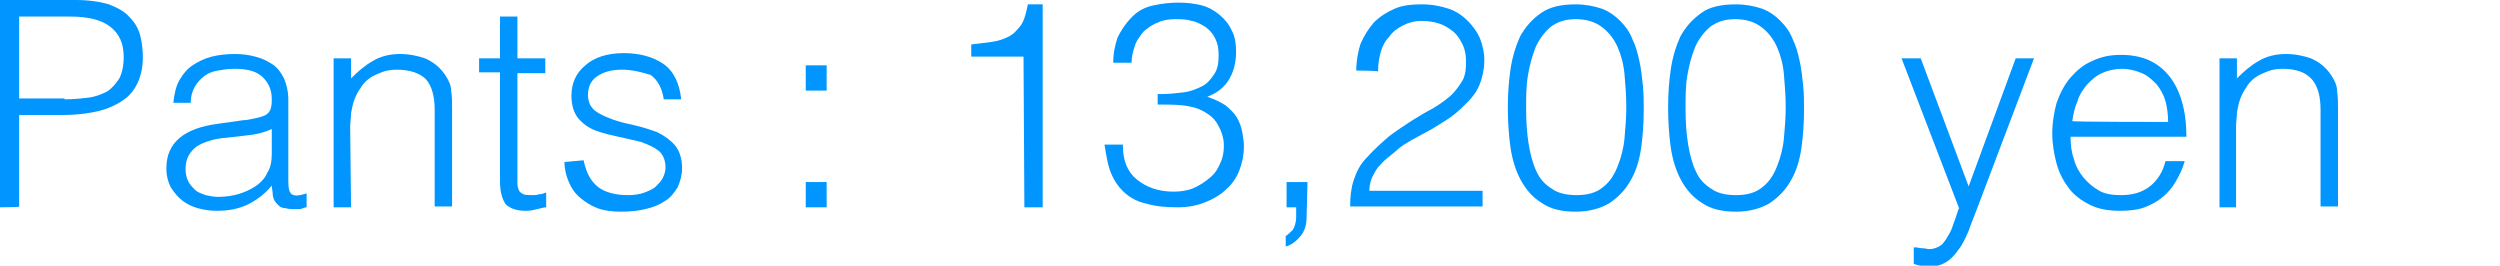 <?xml version="1.0" encoding="utf-8"?>
<!-- Generator: Adobe Illustrator 26.5.3, SVG Export Plug-In . SVG Version: 6.00 Build 0)  -->
<svg version="1.1" id="b" xmlns="http://www.w3.org/2000/svg" xmlns:xlink="http://www.w3.org/1999/xlink" x="0px" y="0px"
	 viewBox="0 0 287 30.5" style="enable-background:new 0 0 287 30.5;" xml:space="preserve">
<style type="text/css">
	.st0{fill:#0095FF;}
</style>
<g id="c">
	<g>
		<path class="st0" d="M0,23.8V0h8.7c1.5,0,2.8,0.2,3.8,0.5c1,0.4,1.8,0.8,2.4,1.5c0.6,0.6,1,1.3,1.2,2.1s0.3,1.6,0.3,2.5
			c0,1.3-0.3,2.4-0.8,3.3s-1.2,1.5-2.1,2c-0.9,0.5-1.8,0.8-2.9,1s-2.2,0.3-3.3,0.3H2.2v10.5C2.3,23.8,0,23.8,0,23.8z M7.4,11.4
			c1.1,0,2-0.1,2.8-0.2c0.8-0.1,1.5-0.4,2.1-0.7c0.6-0.4,1-0.9,1.4-1.5c0.3-0.6,0.5-1.4,0.5-2.5c0-1.5-0.5-2.6-1.5-3.4
			S10.2,1.9,8,1.9H2.2v9.4h5.2V11.4z"/>
		<path class="st0" d="M27.9,13.8c0.4,0,0.8-0.1,1.3-0.2c0.5-0.1,0.9-0.2,1.3-0.4c0.3-0.2,0.5-0.4,0.6-0.8c0.1-0.4,0.1-0.7,0.1-1
			c0-1-0.3-1.8-1-2.5s-1.7-1-3.3-1c-0.7,0-1.3,0.1-1.9,0.2c-0.6,0.1-1.1,0.3-1.5,0.6s-0.8,0.7-1.1,1.2s-0.5,1.1-0.5,1.9h-2
			c0.1-1,0.3-1.9,0.7-2.6s0.9-1.3,1.5-1.7s1.4-0.8,2.2-1s1.7-0.3,2.6-0.3c0.9,0,1.7,0.1,2.4,0.3c0.8,0.2,1.4,0.5,2,0.9s1,1,1.3,1.6
			c0.3,0.7,0.5,1.5,0.5,2.5v9.3c0,0.8,0.1,1.3,0.4,1.5c0.3,0.2,0.8,0.2,1.7-0.1v1.6c-0.2,0-0.4,0.1-0.7,0.2c-0.2,0-0.5,0-0.8,0
			c-0.3,0-0.6,0-0.9-0.1c-0.3,0-0.6-0.1-0.8-0.3c-0.2-0.2-0.4-0.4-0.5-0.6s-0.2-0.5-0.2-0.8s-0.1-0.6-0.1-0.9
			c-0.8,1-1.8,1.7-2.8,2.2c-1.1,0.5-2.2,0.7-3.5,0.7c-0.7,0-1.5-0.1-2.2-0.3c-0.7-0.2-1.3-0.5-1.8-0.9s-0.9-0.9-1.3-1.5
			c-0.3-0.6-0.5-1.3-0.5-2.2c0-2.9,2-4.6,6-5.1L27.9,13.8L27.9,13.8z M31.2,14.8c-0.8,0.4-1.7,0.6-2.5,0.7c-0.9,0.1-1.7,0.2-2.6,0.3
			c-1.5,0.1-2.7,0.5-3.5,1c-0.8,0.6-1.3,1.4-1.3,2.6c0,0.5,0.1,1,0.3,1.4s0.5,0.7,0.8,1s0.7,0.4,1.2,0.6c0.5,0.1,0.9,0.2,1.4,0.2
			c0.8,0,1.6-0.1,2.3-0.3c0.7-0.2,1.4-0.5,2-0.9s1.1-0.9,1.4-1.6c0.4-0.6,0.5-1.4,0.5-2.2C31.2,17.5,31.2,14.8,31.2,14.8z"/>
		<path class="st0" d="M40.3,23.8h-2V6.7h2V9c0.8-0.8,1.6-1.5,2.5-2c0.8-0.5,1.9-0.8,3.1-0.8c1.1,0,2,0.2,2.9,0.5
			c0.9,0.4,1.7,1,2.3,1.9c0.4,0.6,0.7,1.2,0.7,1.9c0.1,0.6,0.1,1.3,0.1,2v11.2h-2V12.6c0-1.5-0.3-2.7-1-3.5C48.2,8.4,47.1,8,45.5,8
			c-0.6,0-1.2,0.1-1.7,0.3s-1,0.4-1.4,0.7s-0.8,0.7-1,1.1c-0.3,0.4-0.5,0.8-0.7,1.3c-0.2,0.5-0.3,1.1-0.4,1.6c0,0.5-0.1,1.1-0.1,1.6
			L40.3,23.8L40.3,23.8z"/>
		<path class="st0" d="M62.7,23.8c-0.2,0-0.6,0.1-1,0.2s-0.8,0.2-1.3,0.2c-1,0-1.7-0.2-2.3-0.7c-0.4-0.5-0.7-1.4-0.7-2.7V8.3H55V6.7
			h2.4V1.9h2v4.8h3.2v1.7h-3.2V20c0,0.4,0,0.8,0,1.1c0,0.3,0.1,0.6,0.2,0.8c0.1,0.2,0.3,0.3,0.5,0.4s0.6,0.1,1,0.1
			c0.3,0,0.5,0,0.8-0.1c0.3,0,0.5-0.1,0.8-0.2C62.7,22.2,62.7,23.8,62.7,23.8z"/>
		<path class="st0" d="M67,18.4c0.3,1.5,0.9,2.5,1.7,3.1s2,0.9,3.4,0.9c0.7,0,1.4-0.1,1.9-0.3c0.5-0.2,1-0.4,1.3-0.7
			c0.3-0.3,0.6-0.6,0.8-1c0.2-0.4,0.3-0.8,0.3-1.2c0-0.8-0.3-1.5-0.8-1.9s-1.2-0.7-2-1c-0.8-0.2-1.7-0.4-2.6-0.6
			c-0.9-0.2-1.8-0.4-2.6-0.7c-0.8-0.3-1.5-0.8-2-1.4c-0.5-0.6-0.8-1.5-0.8-2.6c0-1.4,0.5-2.6,1.6-3.5c1-0.9,2.5-1.4,4.4-1.4
			c1.8,0,3.3,0.4,4.5,1.2s1.9,2.2,2.1,4.1h-2c-0.2-1.3-0.7-2.2-1.5-2.8c-1-0.3-2.1-0.6-3.3-0.6c-1.3,0-2.2,0.3-2.9,0.8
			c-0.7,0.5-1,1.2-1,2.1c0,0.8,0.3,1.4,0.8,1.8c0.5,0.4,1.2,0.7,2,1s1.7,0.5,2.6,0.7s1.8,0.5,2.6,0.8c0.8,0.4,1.5,0.9,2,1.5
			s0.8,1.5,0.8,2.6c0,0.8-0.2,1.5-0.5,2.2c-0.4,0.6-0.8,1.2-1.5,1.6c-0.6,0.4-1.3,0.7-2.2,0.9c-0.8,0.2-1.8,0.3-2.8,0.3
			s-1.9-0.1-2.7-0.4c-0.8-0.3-1.4-0.7-2-1.2s-1-1.1-1.3-1.8s-0.5-1.5-0.5-2.3L67,18.4L67,18.4z"/>
		<path class="st0" d="M92.5,10.4V7.5h2.4v2.9H92.5z M92.5,23.8v-2.9h2.4v2.9H92.5z"/>
		<path class="st0" d="M117.5,6.5h-6V5.1c0.9-0.1,1.7-0.2,2.4-0.3c0.7-0.1,1.3-0.3,1.9-0.6s1-0.8,1.4-1.3c0.4-0.6,0.6-1.4,0.8-2.4
			h1.7v23.3h-2.1L117.5,6.5L117.5,6.5z"/>
		<path class="st0" d="M133.2,10.8c1,0,1.9-0.1,2.7-0.2c0.8-0.1,1.5-0.4,2.1-0.7s1-0.8,1.4-1.4s0.5-1.3,0.5-2.2
			c0-0.7-0.1-1.3-0.4-1.9s-0.6-0.9-1.1-1.3c-0.5-0.3-1-0.6-1.6-0.7c-0.6-0.2-1.2-0.2-1.9-0.2s-1.4,0.1-2,0.4c-0.6,0.2-1.1,0.6-1.6,1
			c-0.4,0.5-0.8,1-1,1.6s-0.4,1.3-0.4,2h-2.1c0-1.1,0.2-2,0.5-2.9c0.4-0.8,0.9-1.6,1.7-2.4c0.7-0.7,1.5-1.1,2.5-1.3
			c0.9-0.2,1.9-0.3,2.8-0.3c0.9,0,1.8,0.1,2.6,0.3s1.5,0.6,2.1,1.1s1.1,1.1,1.4,1.8c0.4,0.7,0.5,1.6,0.5,2.5c0,1.2-0.3,2.3-0.8,3.1
			c-0.5,0.9-1.4,1.6-2.5,2c0.8,0.3,1.5,0.6,2.1,1c0.5,0.4,1,0.9,1.3,1.4s0.5,1.1,0.6,1.6c0.1,0.6,0.2,1.1,0.2,1.7
			c0,1-0.2,1.9-0.5,2.7c-0.3,0.8-0.8,1.6-1.5,2.2c-0.6,0.6-1.4,1.1-2.4,1.5s-2,0.6-3.2,0.6c-1.3,0-2.5-0.1-3.5-0.4
			c-1-0.2-1.8-0.6-2.5-1.2s-1.2-1.3-1.6-2.2c-0.4-0.9-0.6-2.1-0.8-3.4h2.1c0,1.8,0.5,3.1,1.6,4s2.5,1.4,4.2,1.4
			c0.8,0,1.6-0.1,2.3-0.4s1.3-0.7,1.9-1.2s0.9-1,1.2-1.7c0.3-0.6,0.4-1.3,0.4-2c0-0.9-0.3-1.7-0.7-2.4s-0.9-1.1-1.6-1.5
			c-0.7-0.4-1.5-0.6-2.4-0.7c-0.9-0.1-1.9-0.1-2.9-0.1v-1.2H133.2z"/>
		<path class="st0" d="M150,24.8c0,1-0.2,1.7-0.7,2.3c-0.5,0.6-1,1-1.7,1.2v-1.2c0.3-0.2,0.5-0.4,0.8-0.7c0.2-0.3,0.4-0.8,0.4-1.5
			v-1.1h-1.1v-2.9h2.4L150,24.8L150,24.8z"/>
		<path class="st0" d="M155.7,8.1c0-1.1,0.2-2.2,0.5-3.1c0.4-0.9,0.9-1.7,1.5-2.4c0.7-0.7,1.5-1.2,2.4-1.6s2-0.5,3.1-0.5
			c1.2,0,2.2,0.2,3.1,0.5s1.6,0.8,2.2,1.4c0.6,0.6,1.1,1.3,1.4,2c0.3,0.8,0.5,1.6,0.5,2.5c0,1-0.2,1.9-0.5,2.7s-0.8,1.5-1.4,2.1
			c-0.6,0.6-1.2,1.2-1.9,1.7s-1.4,0.9-2.2,1.4c-0.7,0.4-1.5,0.8-2.2,1.2s-1.4,0.8-1.9,1.3c-0.4,0.3-0.7,0.6-1.1,0.9
			c-0.4,0.3-0.7,0.7-1,1c-0.3,0.4-0.5,0.8-0.7,1.2c-0.2,0.5-0.3,1-0.3,1.5h13v1.8H155c0-1.1,0.1-2.1,0.4-3s0.7-1.8,1.5-2.6
			c0.8-0.9,1.7-1.7,2.5-2.4c0.9-0.7,1.7-1.2,2.6-1.8c0.8-0.5,1.6-1,2.4-1.4c0.7-0.4,1.4-0.9,2-1.4s1-1.1,1.4-1.7s0.5-1.4,0.5-2.3
			c0-0.7-0.1-1.4-0.4-2s-0.6-1.1-1.1-1.5s-1-0.7-1.6-0.9s-1.3-0.3-2-0.3c-0.8,0-1.5,0.2-2.1,0.5s-1.2,0.7-1.6,1.3
			c-0.5,0.5-0.8,1.1-1,1.8s-0.3,1.5-0.3,2.2C157.9,8.1,155.7,8.1,155.7,8.1z"/>
		<path class="st0" d="M180.9,0.5c1.1,0,2.1,0.2,3,0.5c0.8,0.3,1.5,0.8,2.1,1.4s1.1,1.3,1.4,2.1c0.4,0.8,0.6,1.6,0.8,2.5
			s0.3,1.8,0.4,2.8c0.1,0.9,0.1,1.9,0.1,2.8c0,1.5-0.1,3-0.3,4.4s-0.6,2.7-1.2,3.7c-0.6,1.1-1.4,1.9-2.4,2.6c-1,0.6-2.3,1-3.9,1
			s-2.9-0.3-3.9-1c-1-0.6-1.8-1.5-2.4-2.6s-1-2.4-1.2-3.8s-0.3-3-0.3-4.6c0-1.5,0.1-2.9,0.3-4.3s0.6-2.7,1.1-3.8
			c0.6-1.1,1.4-2,2.4-2.7C177.9,0.8,179.2,0.5,180.9,0.5z M186.7,12.3c0-1.3-0.1-2.5-0.2-3.7c-0.1-1.2-0.4-2.3-0.8-3.2
			c-0.4-0.9-1-1.7-1.8-2.3s-1.8-0.9-3-0.9s-2.1,0.3-2.9,0.9c-0.7,0.6-1.3,1.4-1.7,2.3c-0.4,1-0.7,2.1-0.9,3.3s-0.2,2.5-0.2,3.8
			c0,1.5,0.1,2.9,0.3,4.1c0.2,1.2,0.5,2.3,0.9,3.1c0.4,0.9,1,1.5,1.8,2c0.7,0.5,1.7,0.7,2.8,0.7c1.3,0,2.3-0.3,3-0.9
			c0.8-0.6,1.3-1.4,1.7-2.4s0.7-2.1,0.8-3.3C186.6,14.7,186.7,13.5,186.7,12.3z"/>
		<path class="st0" d="M199.3,0.5c1.1,0,2.1,0.2,3,0.5c0.8,0.3,1.5,0.8,2.1,1.4s1.1,1.3,1.4,2.1c0.4,0.8,0.6,1.6,0.8,2.5
			s0.3,1.8,0.4,2.8c0.1,0.9,0.1,1.9,0.1,2.8c0,1.5-0.1,3-0.3,4.4s-0.6,2.7-1.2,3.7c-0.6,1.1-1.4,1.9-2.4,2.6c-1,0.6-2.3,1-3.9,1
			s-2.9-0.3-3.9-1c-1-0.6-1.8-1.5-2.4-2.6s-1-2.4-1.2-3.8s-0.3-3-0.3-4.6c0-1.5,0.1-2.9,0.3-4.3s0.6-2.7,1.1-3.8
			c0.6-1.1,1.4-2,2.4-2.7C196.2,0.8,197.6,0.5,199.3,0.5z M205,12.3c0-1.3-0.1-2.5-0.2-3.7c-0.1-1.2-0.4-2.3-0.8-3.2
			c-0.4-0.9-1-1.7-1.8-2.3s-1.8-0.9-3-0.9s-2.1,0.3-2.9,0.9c-0.7,0.6-1.3,1.4-1.7,2.3c-0.4,1-0.7,2.1-0.9,3.3s-0.2,2.5-0.2,3.8
			c0,1.5,0.1,2.9,0.3,4.1c0.2,1.2,0.5,2.3,0.9,3.1c0.4,0.9,1,1.5,1.8,2c0.7,0.5,1.7,0.7,2.8,0.7c1.3,0,2.3-0.3,3-0.9
			c0.8-0.6,1.3-1.4,1.7-2.4s0.7-2.1,0.8-3.3C204.9,14.7,205,13.5,205,12.3z"/>
		<path class="st0" d="M219.9,28.4c0.3,0,0.5,0.1,0.8,0.1s0.6,0.1,0.8,0.1c0.5,0,1-0.2,1.4-0.5c0.4-0.4,0.6-0.8,0.9-1.3
			s0.4-1,0.6-1.5c0.2-0.5,0.3-1,0.5-1.4l-6.6-17.2h2.2l5.5,14.7l5.4-14.7h2.1l-6.4,16.9c-0.4,1.1-0.8,2-1.1,2.9
			c-0.4,0.9-0.7,1.6-1.2,2.2c-0.4,0.6-0.9,1.1-1.4,1.4s-1.1,0.5-1.8,0.5c-0.4,0-0.7,0-1-0.1c-0.3,0-0.6-0.1-0.9-0.2v-1.9H219.9z"/>
		<path class="st0" d="M237.7,15.7c0,0.9,0.1,1.8,0.4,2.6c0.2,0.8,0.6,1.5,1.1,2.1s1.1,1.1,1.8,1.5c0.7,0.4,1.6,0.5,2.5,0.5
			c1.3,0,2.4-0.3,3.3-1s1.5-1.7,1.8-2.9h2.2c-0.2,0.8-0.6,1.6-1,2.3s-0.9,1.3-1.5,1.8s-1.3,0.9-2.1,1.2c-0.8,0.3-1.8,0.4-2.8,0.4
			c-1.4,0-2.5-0.2-3.5-0.7s-1.8-1.1-2.4-1.9s-1.1-1.7-1.4-2.8s-0.5-2.3-0.5-3.5s0.2-2.4,0.5-3.5c0.4-1.1,0.9-2.1,1.6-2.9
			c0.7-0.8,1.5-1.5,2.5-1.9c1-0.5,2.1-0.7,3.3-0.7c2.4,0,4.2,0.8,5.5,2.4s2,4,2,7C251,15.7,237.7,15.7,237.7,15.7z M248.9,14
			c0-0.8-0.1-1.6-0.3-2.4c-0.2-0.7-0.6-1.4-1-1.9c-0.5-0.5-1-1-1.7-1.3s-1.5-0.5-2.3-0.5s-1.7,0.2-2.3,0.5c-0.7,0.3-1.2,0.8-1.7,1.3
			c-0.5,0.6-0.9,1.2-1.1,1.9c-0.3,0.7-0.5,1.5-0.6,2.3C237.7,14,248.9,14,248.9,14z"/>
		<path class="st0" d="M256.8,23.8h-2V6.7h2V9c0.8-0.8,1.6-1.5,2.5-2c0.8-0.5,1.9-0.8,3.1-0.8c1.1,0,2,0.2,2.9,0.5
			c0.9,0.4,1.7,1,2.3,1.9c0.4,0.6,0.7,1.2,0.7,1.9c0.1,0.6,0.1,1.3,0.1,2v11.2h-2V12.6c0-1.5-0.3-2.7-1-3.5s-1.8-1.2-3.4-1.2
			c-0.6,0-1.2,0.1-1.7,0.3s-1,0.4-1.4,0.7s-0.8,0.7-1,1.1c-0.3,0.4-0.5,0.8-0.7,1.3s-0.3,1.1-0.4,1.6c0,0.5-0.1,1.1-0.1,1.6v9.3
			H256.8z"/>
	</g>
</g>
</svg>

